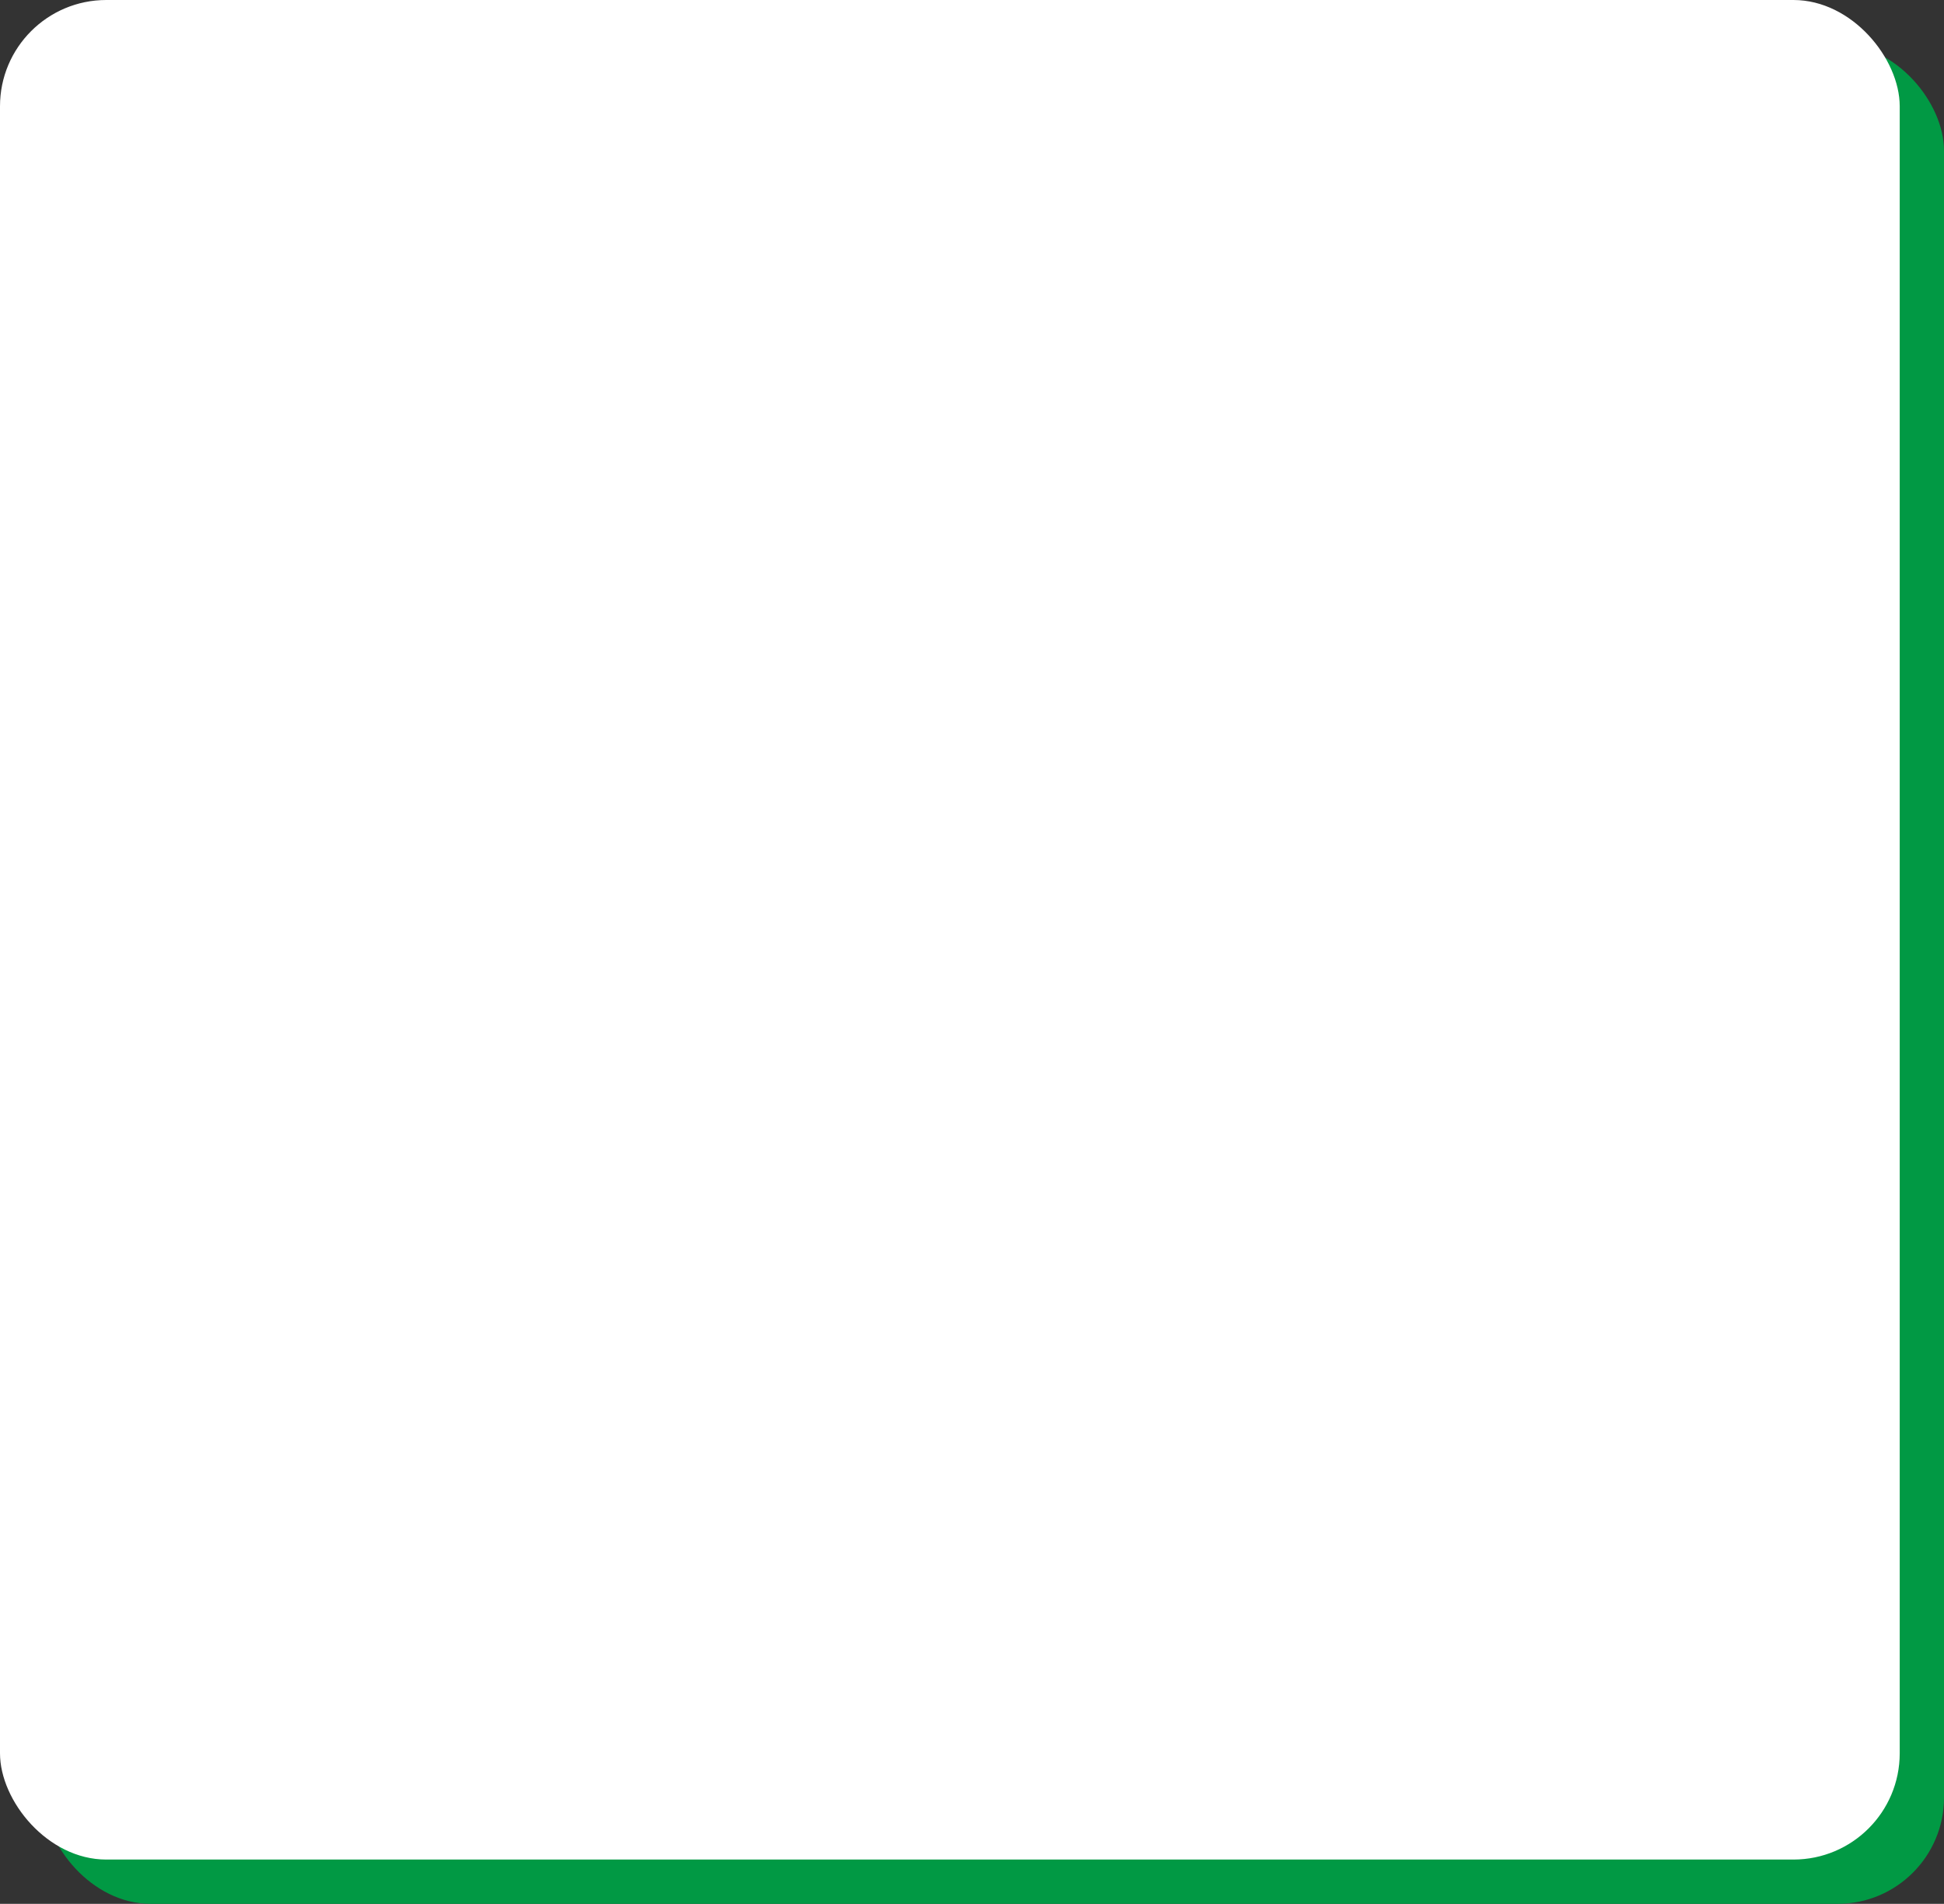 <svg xmlns="http://www.w3.org/2000/svg" width="440.023" height="431.007" viewBox="0 0 440.023 431.007"><rect x="0" y="0" width="440.023" height="431.007" fill="#333333" stroke="none"/><defs><style>.cls-1{fill:#019944;}.cls-2{fill:#fff;}</style></defs><title>about-productflow-box5</title><g id="レイヤー_2" data-name="レイヤー 2"><g id="design"><rect class="cls-1" x="10.023" y="10.023" width="430" height="420.984" rx="24.056"/><rect class="cls-2" width="430" height="420.984" rx="24.056"/></g></g></svg>